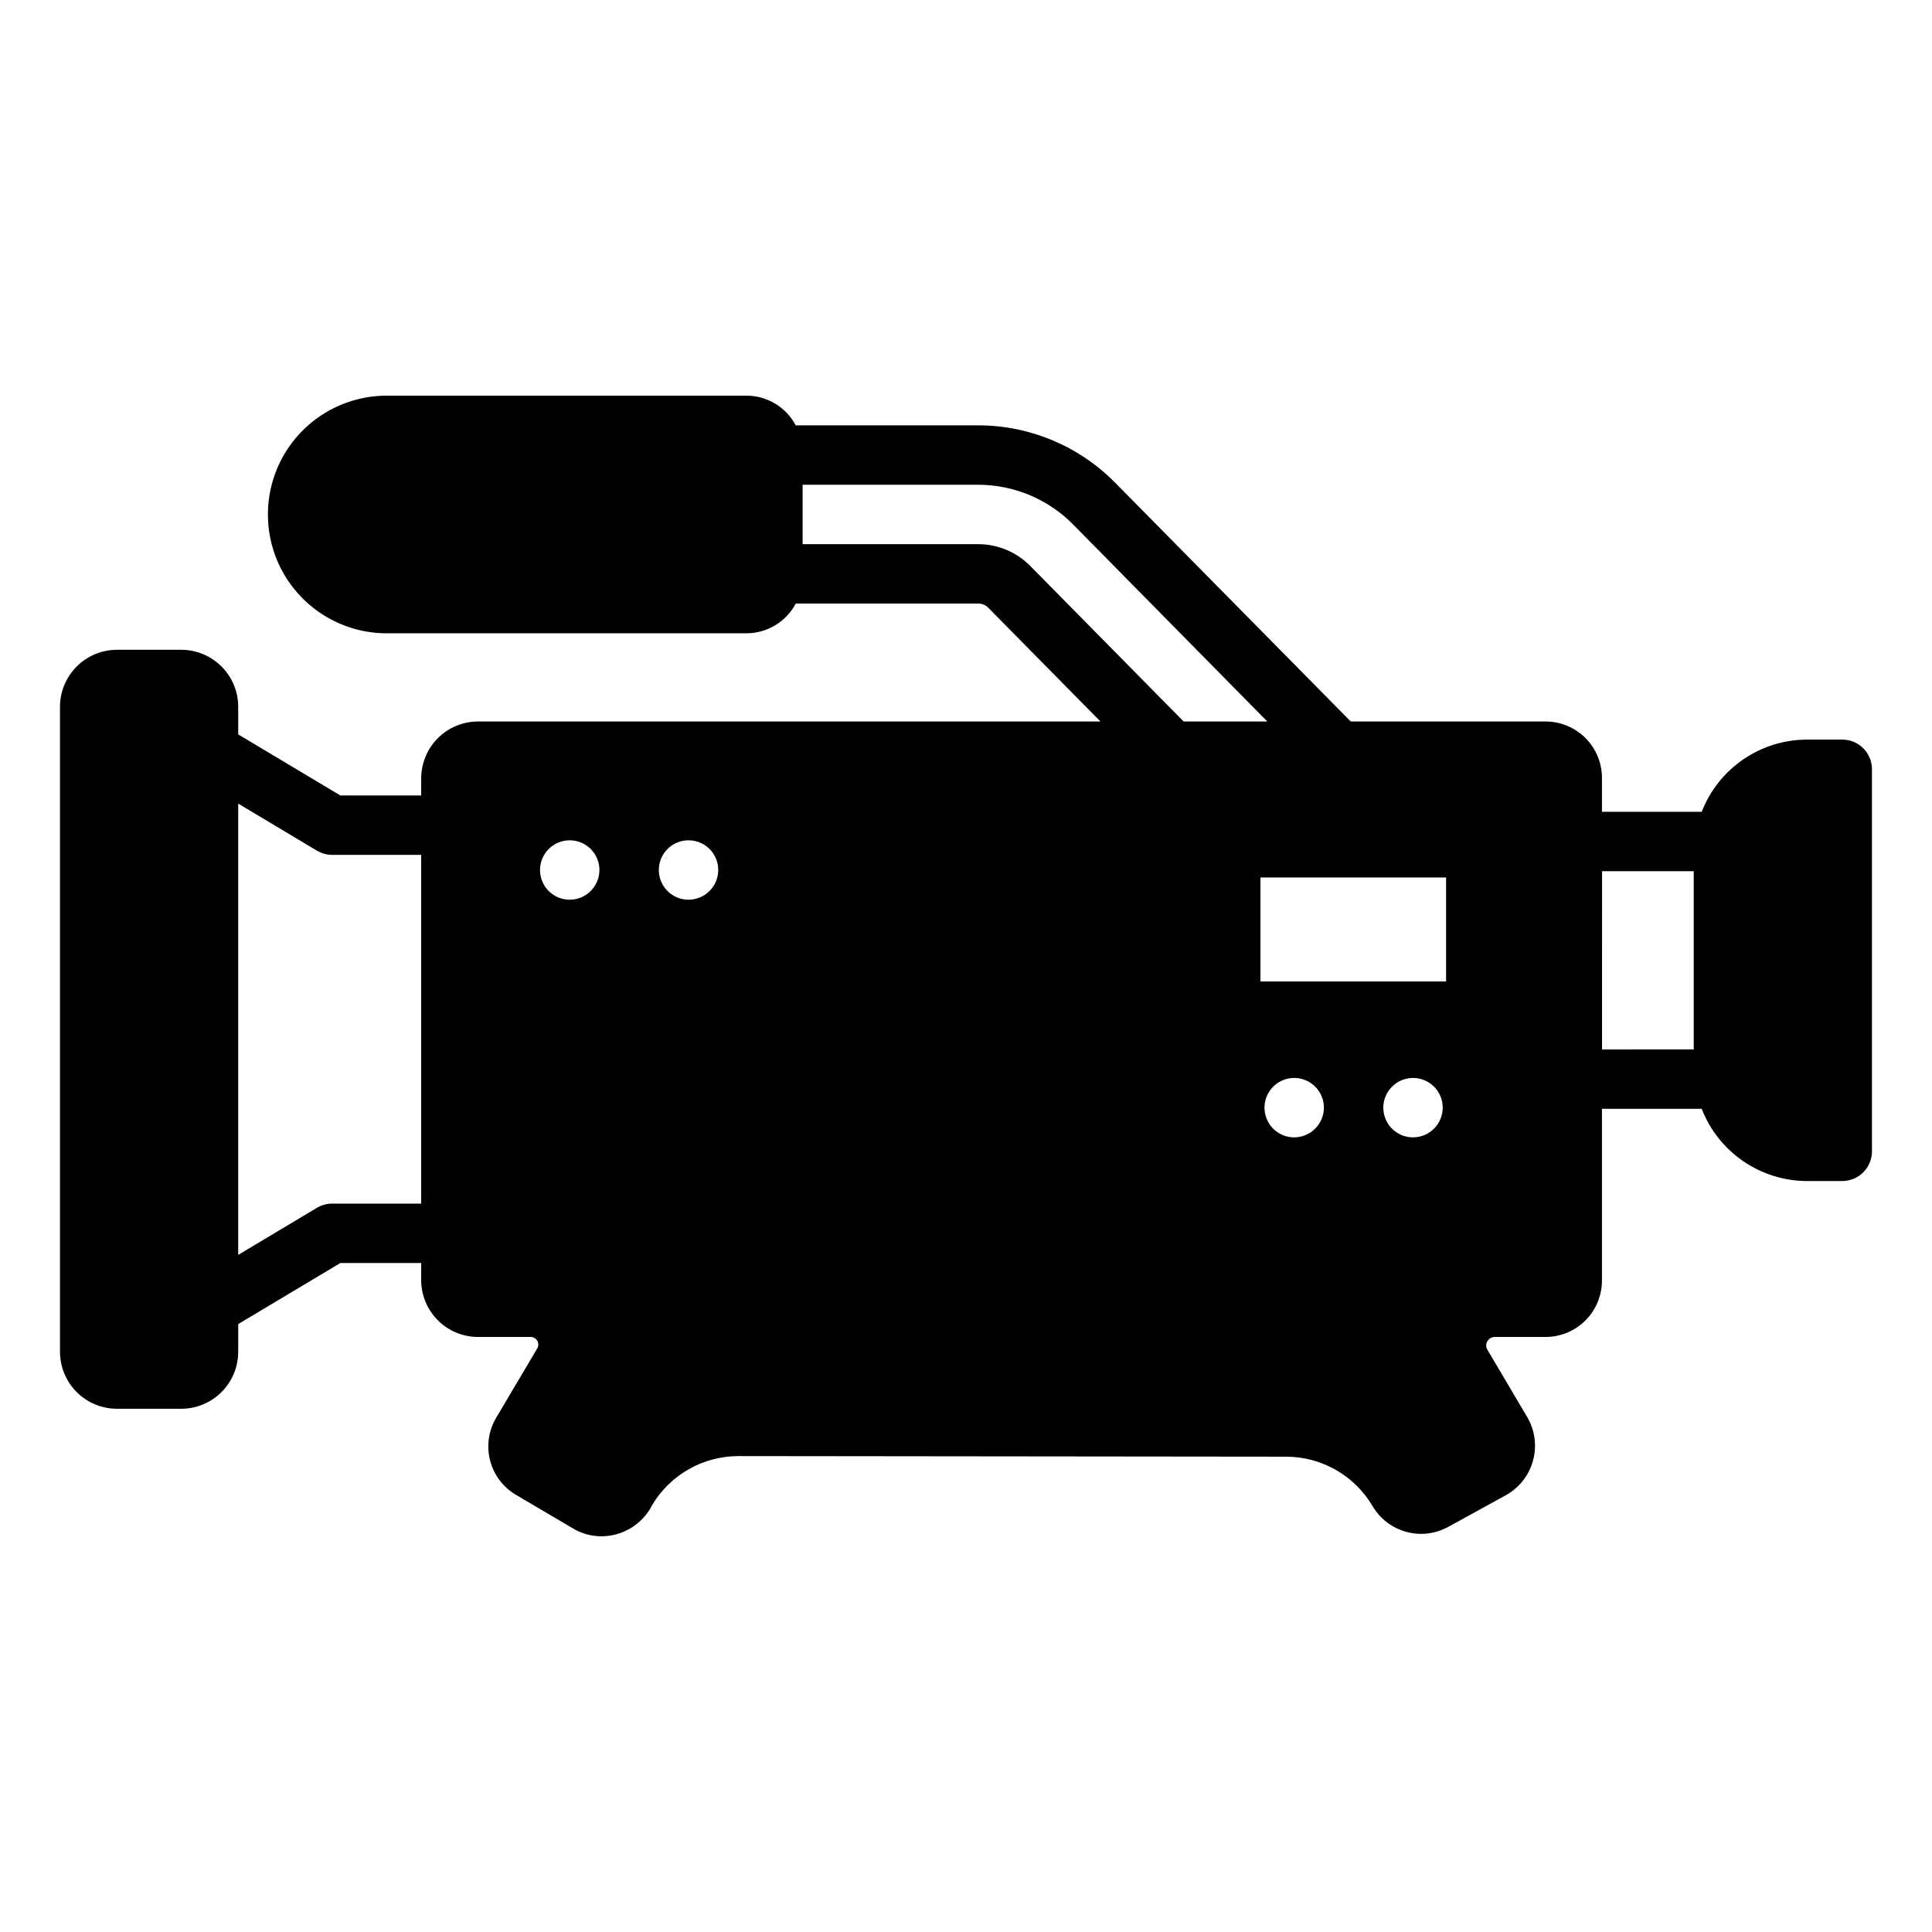 <?xml version="1.0" encoding="UTF-8"?>
<!-- Uploaded to: SVG Repo, www.svgrepo.com, Generator: SVG Repo Mixer Tools -->
<svg fill="#000000" width="800px" height="800px" version="1.1" viewBox="144 144 512 512" xmlns="http://www.w3.org/2000/svg">
 <path d="m632.22 340h-9.348c-6.035 0.012-11.926 1.844-16.902 5.258-4.977 3.414-8.809 8.25-10.996 13.875h-26.438v-8.973c0-3.965-1.574-7.769-4.379-10.578-2.805-2.805-6.609-4.379-10.578-4.379h-51.613l-62.531-63.371v0.004c-9.547-9.652-22.555-15.094-36.133-15.117h-48.422c-1.258-2.363-3.129-4.348-5.422-5.731-2.293-1.387-4.918-2.125-7.594-2.133h-95.375c-11.246 0-21.645 6-27.27 15.742-5.621 9.742-5.621 21.746 0 31.488 5.625 9.742 16.023 15.746 27.27 15.746h95.375c2.68-0.012 5.305-0.75 7.602-2.137 2.293-1.387 4.164-3.371 5.418-5.742h48.418c0.941 0.004 1.844 0.371 2.519 1.023l29.816 30.23-164.98-0.004c-3.984 0.016-7.801 1.602-10.617 4.418-2.816 2.82-4.402 6.637-4.418 10.617v4.57l-21.414 0.004-27.078-16.184v-7.324c-0.004-4.004-1.594-7.844-4.426-10.672-2.832-2.832-6.668-4.422-10.672-4.43h-17.035c-4.004 0.008-7.84 1.598-10.672 4.43-2.828 2.828-4.422 6.668-4.426 10.672v170.94c0.004 4.004 1.598 7.844 4.426 10.672 2.832 2.832 6.668 4.422 10.672 4.426h17.035c4.004-0.004 7.84-1.594 10.672-4.426 2.832-2.828 4.422-6.668 4.426-10.672v-7.348l27.074-16.184h21.418v4.566c0.012 3.984 1.602 7.801 4.418 10.617 2.816 2.816 6.633 4.406 10.617 4.418h14.094c0.691 0.035 1.32 0.426 1.656 1.035 0.34 0.609 0.336 1.352-0.004 1.957l-10.863 18.344v-0.004c-2.055 3.418-2.656 7.516-1.664 11.379 0.992 3.863 3.492 7.164 6.938 9.168l14.957 8.816c2.277 1.383 4.891 2.117 7.555 2.125 5.316 0.012 10.246-2.769 12.992-7.32l0.551-1.023c4.816-8.008 13.48-12.906 22.828-12.91h0.078l145.08 0.156v0.004c9.363 0.012 18.031 4.945 22.828 12.988 1.953 3.387 5.16 5.875 8.934 6.918 3.769 1.047 7.797 0.57 11.219-1.328l15.191-8.344v-0.004c3.559-1.957 6.172-5.273 7.238-9.188 1.07-3.918 0.504-8.102-1.57-11.594l-10.469-17.711c-0.465-0.684-0.496-1.57-0.078-2.285 0.406-0.742 1.199-1.199 2.047-1.18h13.383c3.969 0.004 7.773-1.574 10.578-4.379 2.805-2.805 4.379-6.609 4.379-10.578v-45.504h26.441-0.004c2.188 5.625 6.019 10.461 10.996 13.875 4.977 3.414 10.867 5.246 16.902 5.262h9.348c2.09 0 4.09-0.828 5.566-2.305 1.477-1.477 2.309-3.481 2.305-5.57v-101.24c0.004-2.09-0.828-4.094-2.305-5.57-1.477-1.477-3.477-2.305-5.566-2.301zm-400.19 122.97c-1.422-0.004-2.816 0.383-4.039 1.113l-20.863 12.473v-119.59l20.863 12.469v0.004c1.223 0.73 2.617 1.117 4.039 1.113h23.59v92.414zm62.953-80.535c-3.184 0-6.055-1.918-7.273-4.859s-0.547-6.328 1.707-8.578c2.25-2.254 5.637-2.926 8.578-1.707s4.859 4.09 4.859 7.273c-0.012 4.34-3.531 7.859-7.871 7.871zm31.488 0c-3.184 0-6.055-1.918-7.273-4.859s-0.547-6.328 1.707-8.578c2.25-2.254 5.637-2.926 8.578-1.707 2.941 1.219 4.859 4.09 4.859 7.273-0.012 4.34-3.531 7.859-7.871 7.871zm90.527-88.48c-3.621-3.656-8.551-5.727-13.699-5.746h-46.602v-15.742h46.602c9.367 0.02 18.34 3.758 24.953 10.391l51.598 52.348h-22.172zm69.98 151.46c-3.184 0-6.055-1.918-7.273-4.859-1.219-2.941-0.547-6.328 1.707-8.578 2.25-2.254 5.637-2.926 8.578-1.707s4.859 4.086 4.859 7.273c-0.016 4.34-3.531 7.856-7.871 7.871zm31.488 0c-3.188 0-6.055-1.918-7.273-4.859-1.219-2.941-0.547-6.328 1.707-8.578 2.25-2.254 5.637-2.926 8.578-1.707s4.859 4.086 4.859 7.273c-0.016 4.34-3.531 7.856-7.871 7.871zm8.766-41.32h-49.199v-27.551h49.199zm41.328-29.211 24.297-0.004v47.23l-24.301 0.004z"/>
</svg>